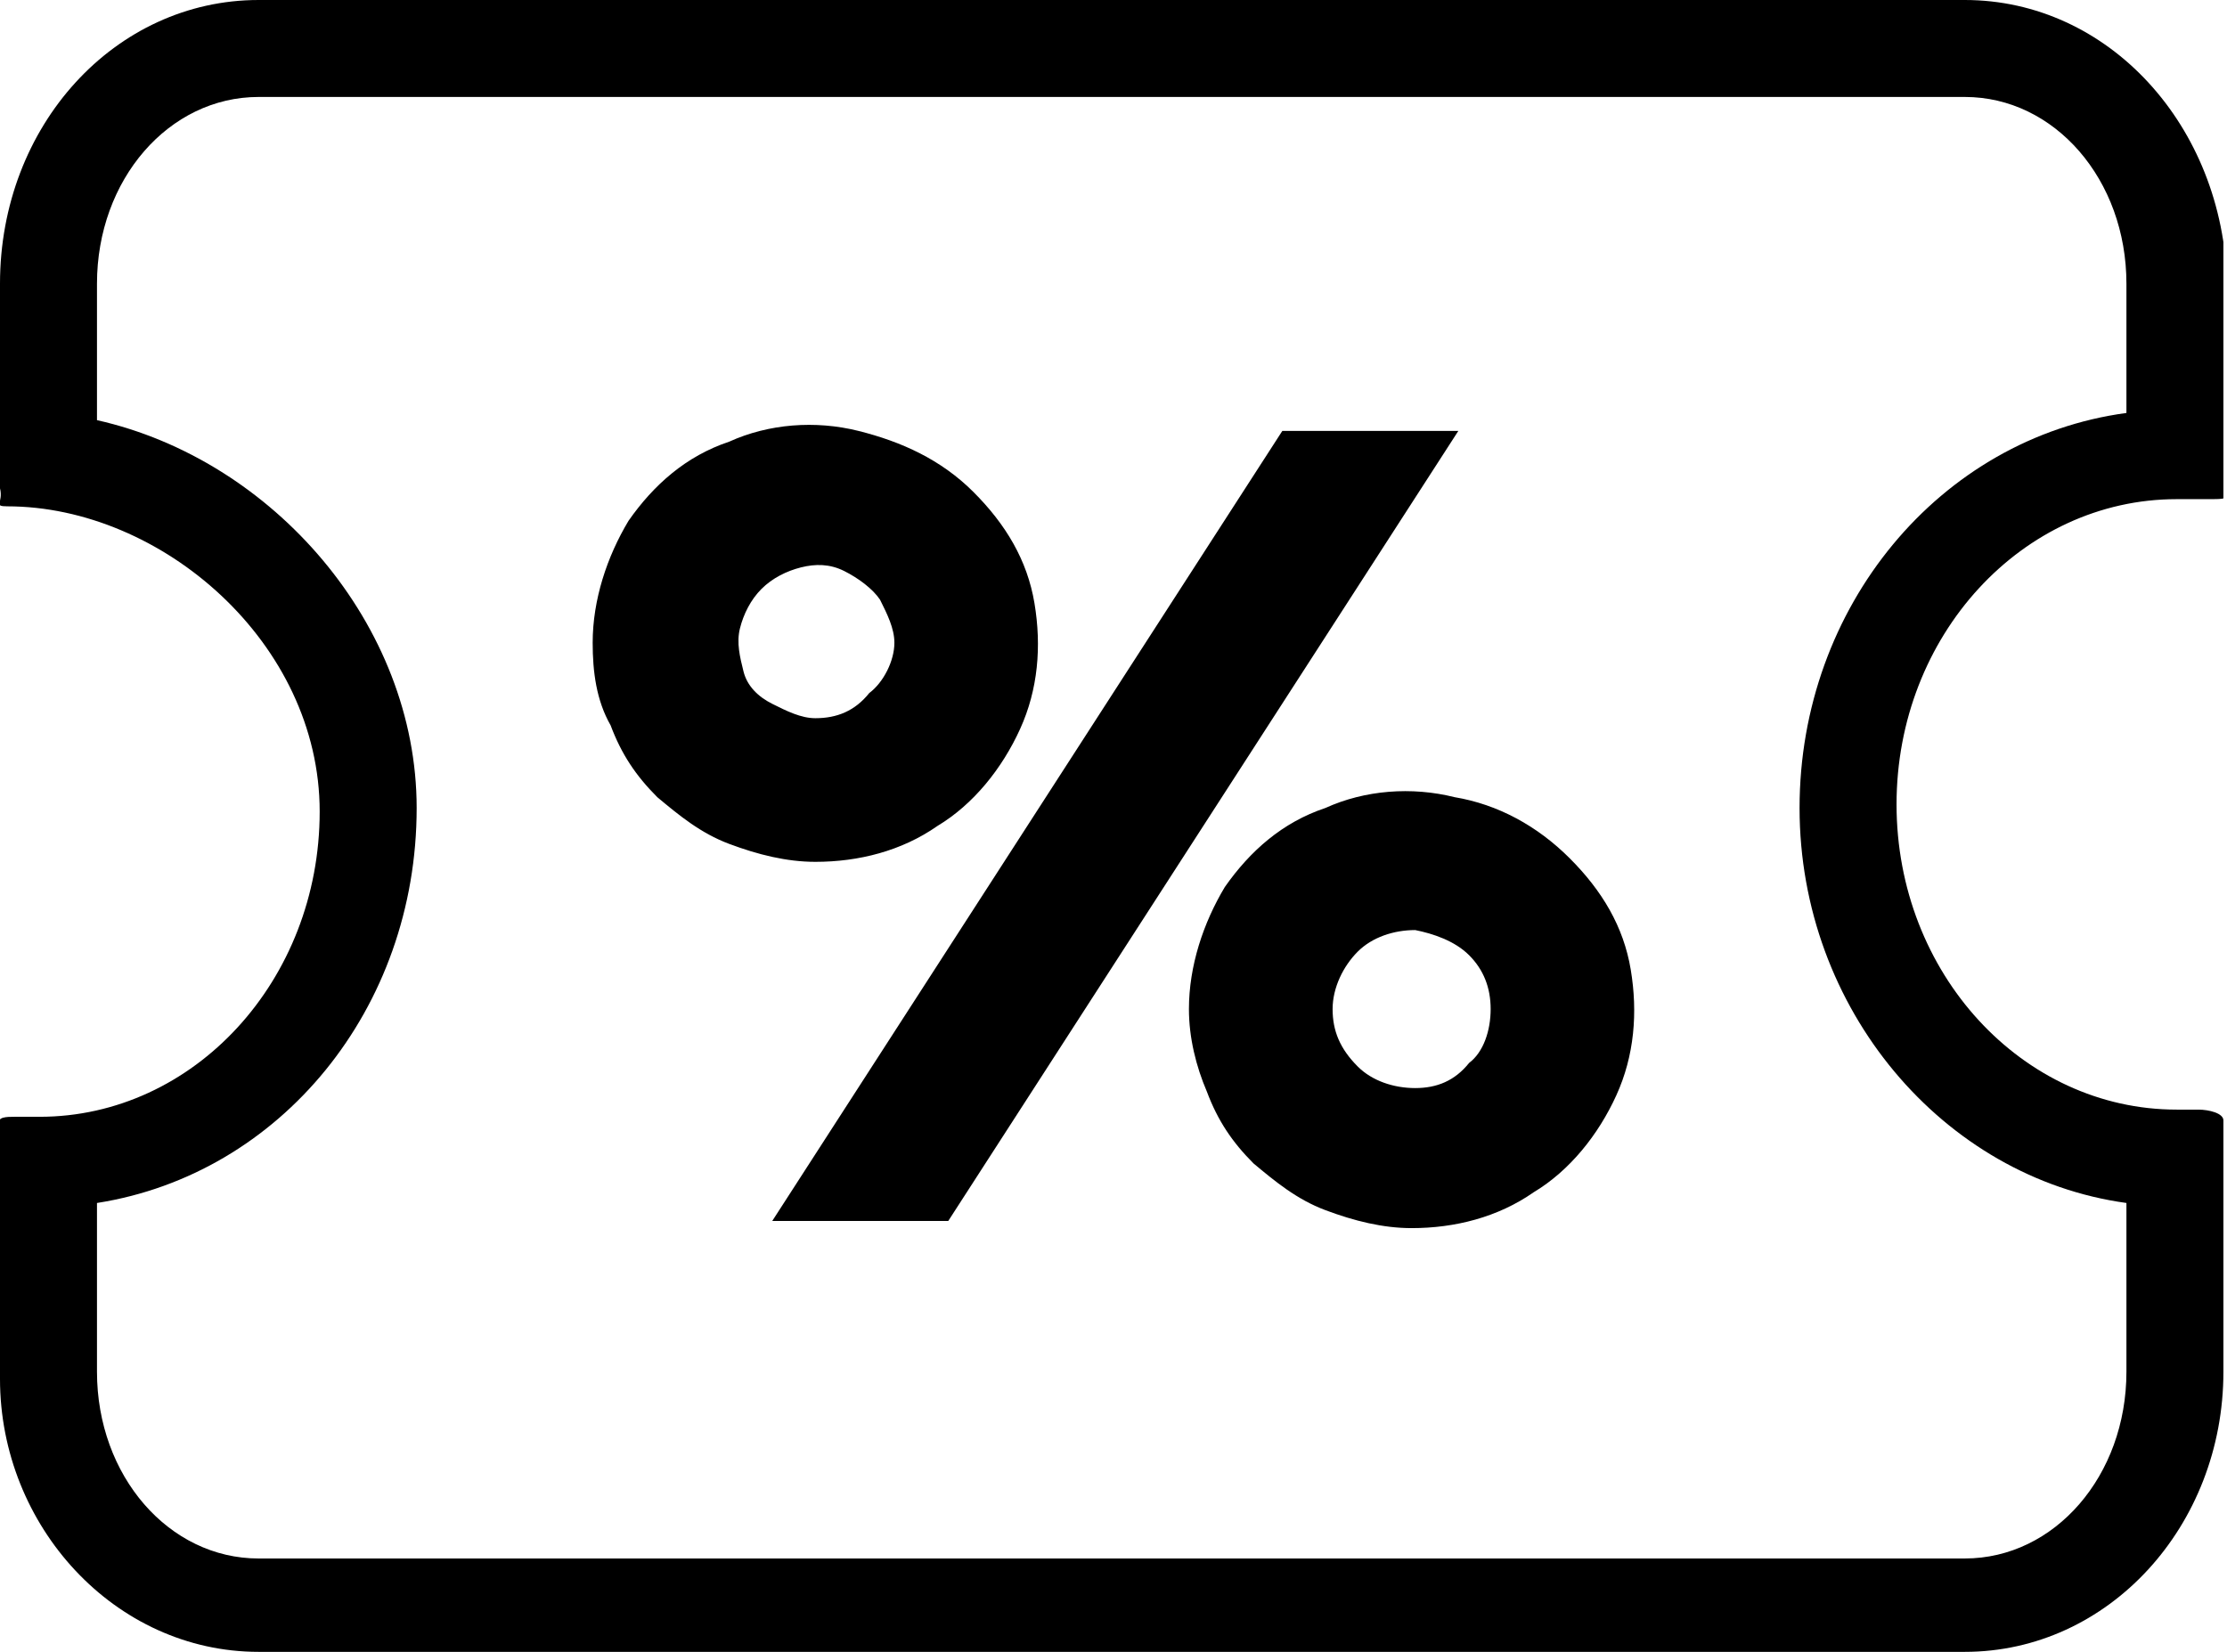 <?xml version="1.0" encoding="utf-8"?>
<!-- Generator: Adobe Illustrator 26.0.1, SVG Export Plug-In . SVG Version: 6.00 Build 0)  -->
<svg version="1.1" id="Layer_1" xmlns="http://www.w3.org/2000/svg" xmlns:xlink="http://www.w3.org/1999/xlink" x="0px" y="0px"
	 viewBox="0 0 62 46" style="enable-background:new 0 0 62 46;" xml:space="preserve">
<style type="text/css">
	.st0{clip-path:url(#SVGID_00000062163781994333310370000014770052228123214720_);}
</style>
<g>
	<defs>
		<rect id="SVGID_1_" width="61.9" height="46"/>
	</defs>
	<clipPath id="SVGID_00000031885566726533998940000009260513849916885926_">
		<use xlink:href="#SVGID_1_"  style="overflow:visible;"/>
	</clipPath>
	<g style="clip-path:url(#SVGID_00000031885566726533998940000009260513849916885926_);">
		<path d="M54.7,2.7c2.5,0,4.5,2.3,4.5,5.2v3.6c-5.2,0.7-9.1,5.4-9.1,11s4,10.3,9.1,11v4.7c0,2.9-2,5.2-4.5,5.2H7.2
			c-2.5,0-4.5-2.3-4.5-5.2v-4.7c5.1-0.8,8.9-5.4,8.9-11c0-5.1-4-9.7-8.9-10.8V7.9c0-2.9,2-5.2,4.5-5.2L54.7,2.7 M54.7,0H7.2
			C3.2,0,0,3.5,0,7.9v5.7c0.1,0.4-0.2,0.5,0.2,0.5c4.3,0,8.7,3.8,8.7,8.5c0,4.7-3.5,8.5-7.8,8.5c-0.2,0-0.5,0-0.7,0
			c-0.2,0-0.5,0-0.4,0.2v7.1C0,42.5,3.2,46,7.2,46h47.5c4,0,7.2-3.5,7.2-7.8v-7c0-0.2-0.4-0.3-0.7-0.3h-0.6c-4.3,0-7.8-3.8-7.8-8.5
			c0-4.7,3.5-8.5,7.8-8.5c0.2,0,0.6,0,0.9,0s0.5,0,0.5-0.1V7.9C61.9,3.5,58.7,0,54.7,0z"/>
		<path d="M16.5,17.9c0-1.2,0.4-2.4,1-3.4c0.7-1,1.6-1.8,2.8-2.2c1.1-0.5,2.4-0.6,3.6-0.3s2.3,0.8,3.2,1.7c0.9,0.9,1.5,1.9,1.7,3.1
			c0.2,1.2,0.1,2.4-0.4,3.5c-0.5,1.1-1.3,2.1-2.3,2.7c-1,0.7-2.2,1-3.4,1c-0.8,0-1.6-0.2-2.4-0.5c-0.8-0.3-1.4-0.8-2-1.3
			c-0.6-0.6-1-1.2-1.3-2C16.6,19.5,16.5,18.7,16.5,17.9z M24.9,17.9c0-0.4-0.2-0.8-0.4-1.2c-0.2-0.3-0.6-0.6-1-0.8
			c-0.4-0.2-0.8-0.2-1.2-0.1c-0.4,0.1-0.8,0.3-1.1,0.6c-0.3,0.3-0.5,0.7-0.6,1.1c-0.1,0.4,0,0.8,0.1,1.2s0.4,0.7,0.8,0.9
			c0.4,0.2,0.8,0.4,1.2,0.4c0.6,0,1.1-0.2,1.5-0.7C24.6,19,24.9,18.4,24.9,17.9z M35.7,12h4.9L26.4,34h-4.9L35.7,12z M33.1,28.1
			c0-1.2,0.4-2.4,1-3.4c0.7-1,1.6-1.8,2.8-2.2c1.1-0.5,2.4-0.6,3.6-0.3c1.2,0.2,2.3,0.8,3.2,1.7c0.9,0.9,1.5,1.9,1.7,3.1
			c0.2,1.2,0.1,2.4-0.4,3.5c-0.5,1.1-1.3,2.1-2.3,2.7c-1,0.7-2.2,1-3.4,1c-0.8,0-1.6-0.2-2.4-0.5c-0.8-0.3-1.4-0.8-2-1.3
			c-0.6-0.6-1-1.2-1.3-2C33.3,29.7,33.1,28.9,33.1,28.1L33.1,28.1z M41.5,28.1c0-0.6-0.2-1.1-0.6-1.5c-0.4-0.4-1-0.6-1.5-0.7
			c-0.6,0-1.2,0.2-1.6,0.6c-0.4,0.4-0.7,1-0.7,1.6c0,0.6,0.2,1.1,0.7,1.6c0.4,0.4,1,0.6,1.6,0.6c0.6,0,1.1-0.2,1.5-0.7
			C41.3,29.3,41.5,28.7,41.5,28.1L41.5,28.1z"/>
	</g>
</g>
</svg>
